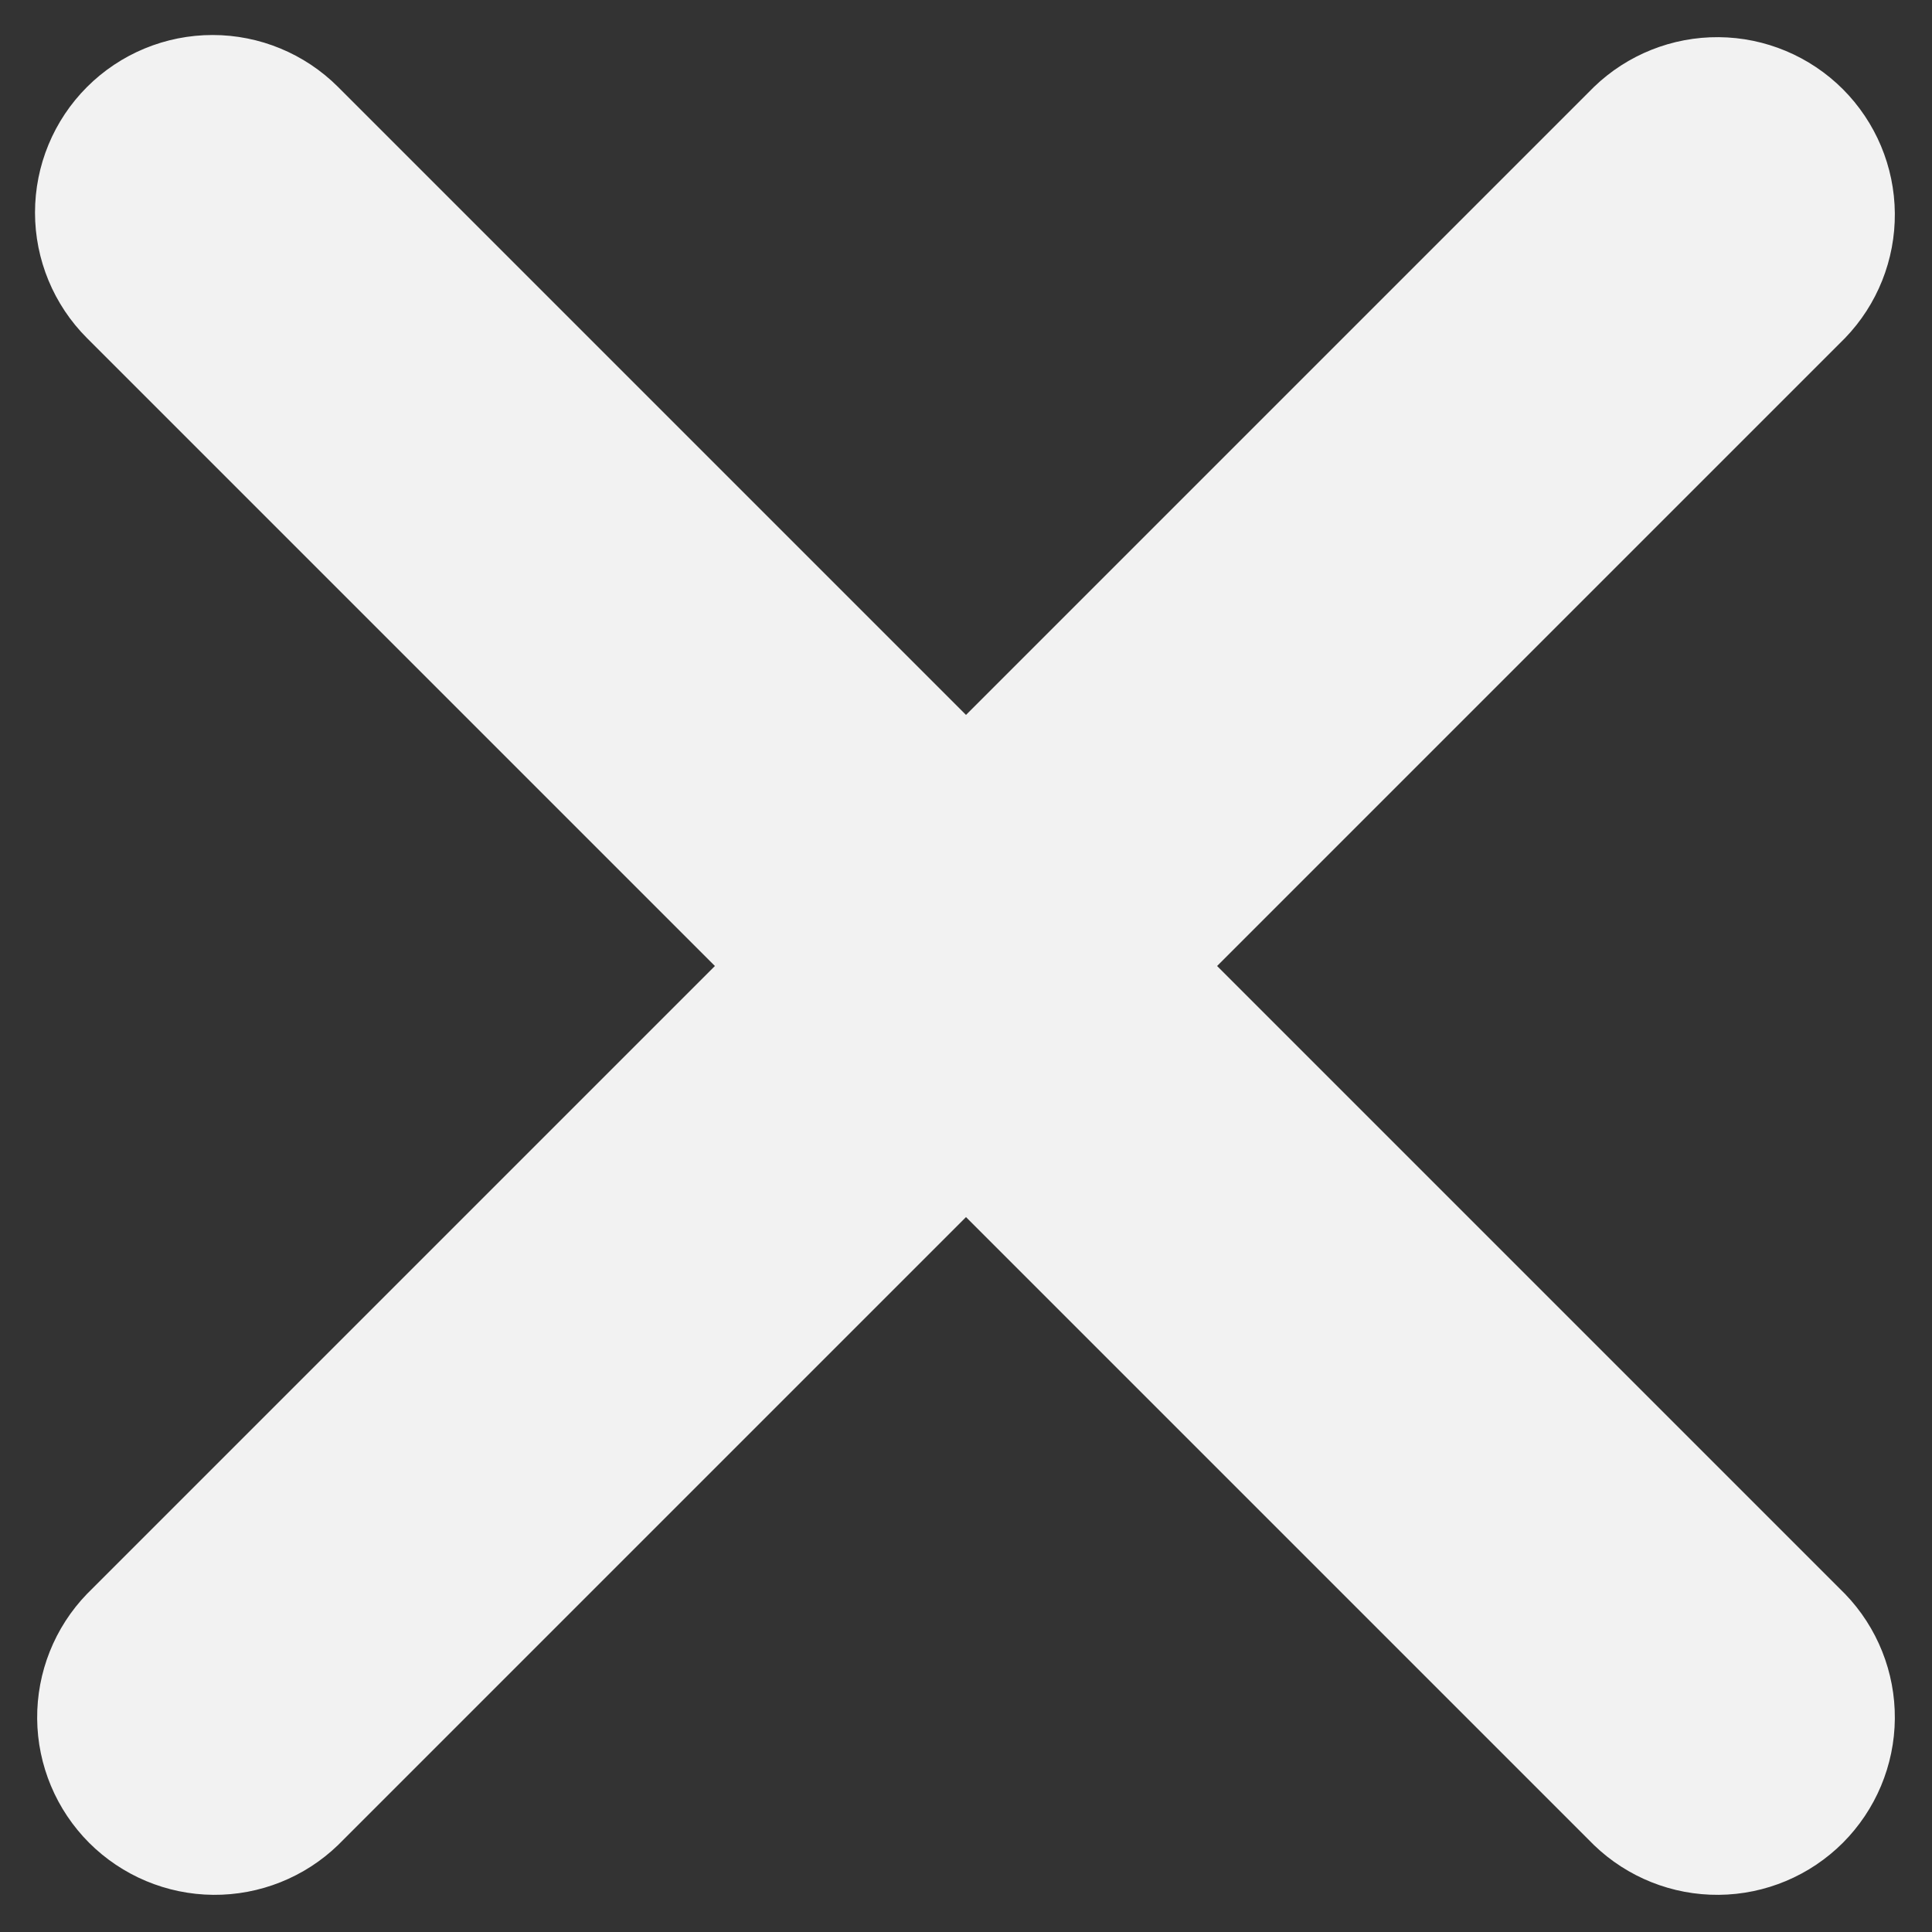 <svg width="24" height="24" viewBox="0 0 34 34" fill="none" xmlns="http://www.w3.org/2000/svg">
<rect x="0" y="0" width="34" height="34" fill="#333333" stroke="none"/>
<path d="M1.531 1.531C2.117 0.945 2.912 0.616 3.741 0.616C4.569 0.616 5.364 0.945 5.95 1.531L17 12.581L28.05 1.531C28.639 0.962 29.429 0.647 30.248 0.654C31.067 0.661 31.851 0.99 32.431 1.569C33.01 2.149 33.339 2.932 33.346 3.752C33.353 4.571 33.038 5.361 32.469 5.95L21.419 17L32.469 28.05C33.038 28.639 33.353 29.429 33.346 30.248C33.339 31.067 33.01 31.851 32.431 32.431C31.851 33.01 31.067 33.339 30.248 33.346C29.429 33.353 28.639 33.038 28.05 32.469L17 21.419L5.95 32.469C5.361 33.038 4.571 33.353 3.752 33.346C2.933 33.339 2.149 33.01 1.569 32.431C0.99 31.851 0.661 31.067 0.654 30.248C0.647 29.429 0.962 28.639 1.531 28.05L12.581 17L1.531 5.95C0.945 5.364 0.616 4.569 0.616 3.741C0.616 2.912 0.945 2.117 1.531 1.531Z" fill="#F2F2F2"/>
</svg>
